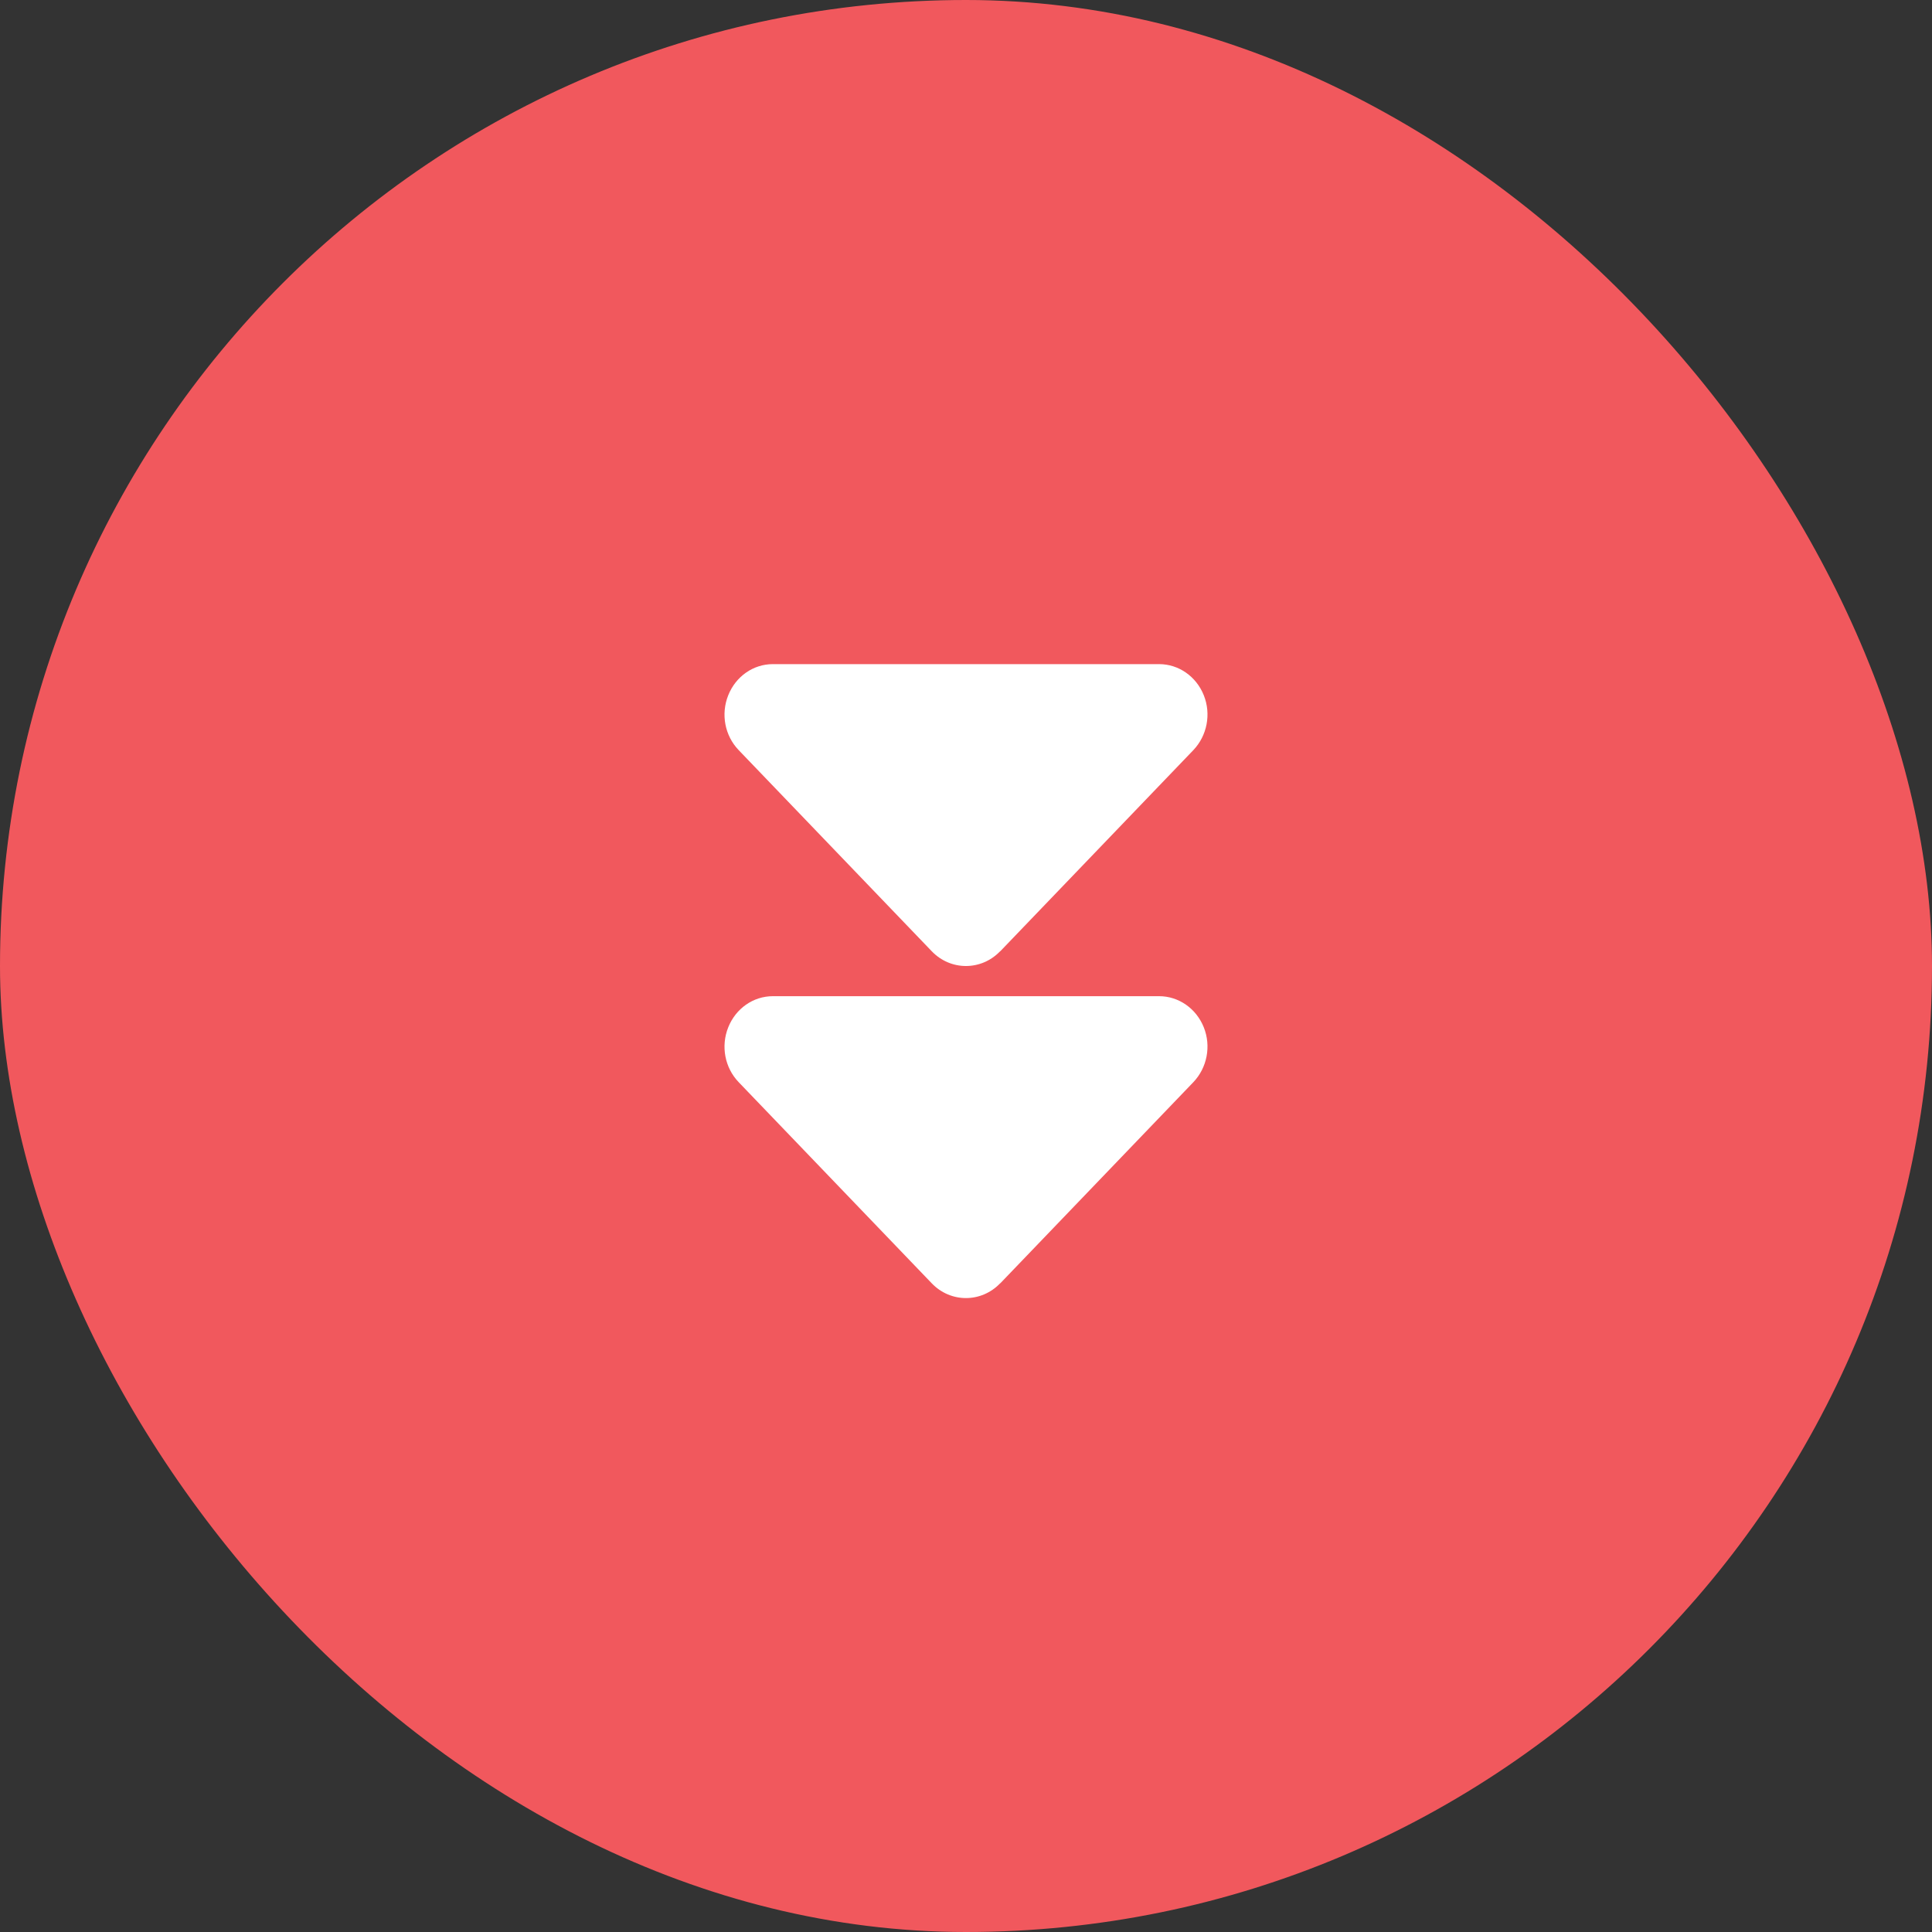 <svg width="64" height="64" viewBox="0 0 64 64" fill="none" xmlns="http://www.w3.org/2000/svg">
<rect x="0" y="0" width="64" height="64" fill="#333333" stroke="none"/>
<rect width="64" height="64" rx="32" fill="#f1585dff"/>
<path d="M33.13 42.512C32.505 43.163 31.491 43.163 30.866 42.512L24.469 35.848C24.009 35.369 23.874 34.656 24.124 34.031C24.374 33.406 24.953 33 25.603 33H38.398C39.043 33 39.627 33.406 39.877 34.031C40.127 34.656 39.987 35.369 39.532 35.848L33.135 42.512H33.13Z" fill="white"/>
<path d="M33.13 31.512C32.505 32.163 31.491 32.163 30.866 31.512L24.469 24.848C24.009 24.369 23.874 23.656 24.124 23.031C24.374 22.406 24.953 22 25.603 22H38.398C39.043 22 39.627 22.406 39.877 23.031C40.127 23.656 39.987 24.369 39.532 24.848L33.135 31.512H33.13Z" fill="white"/>
</svg>
